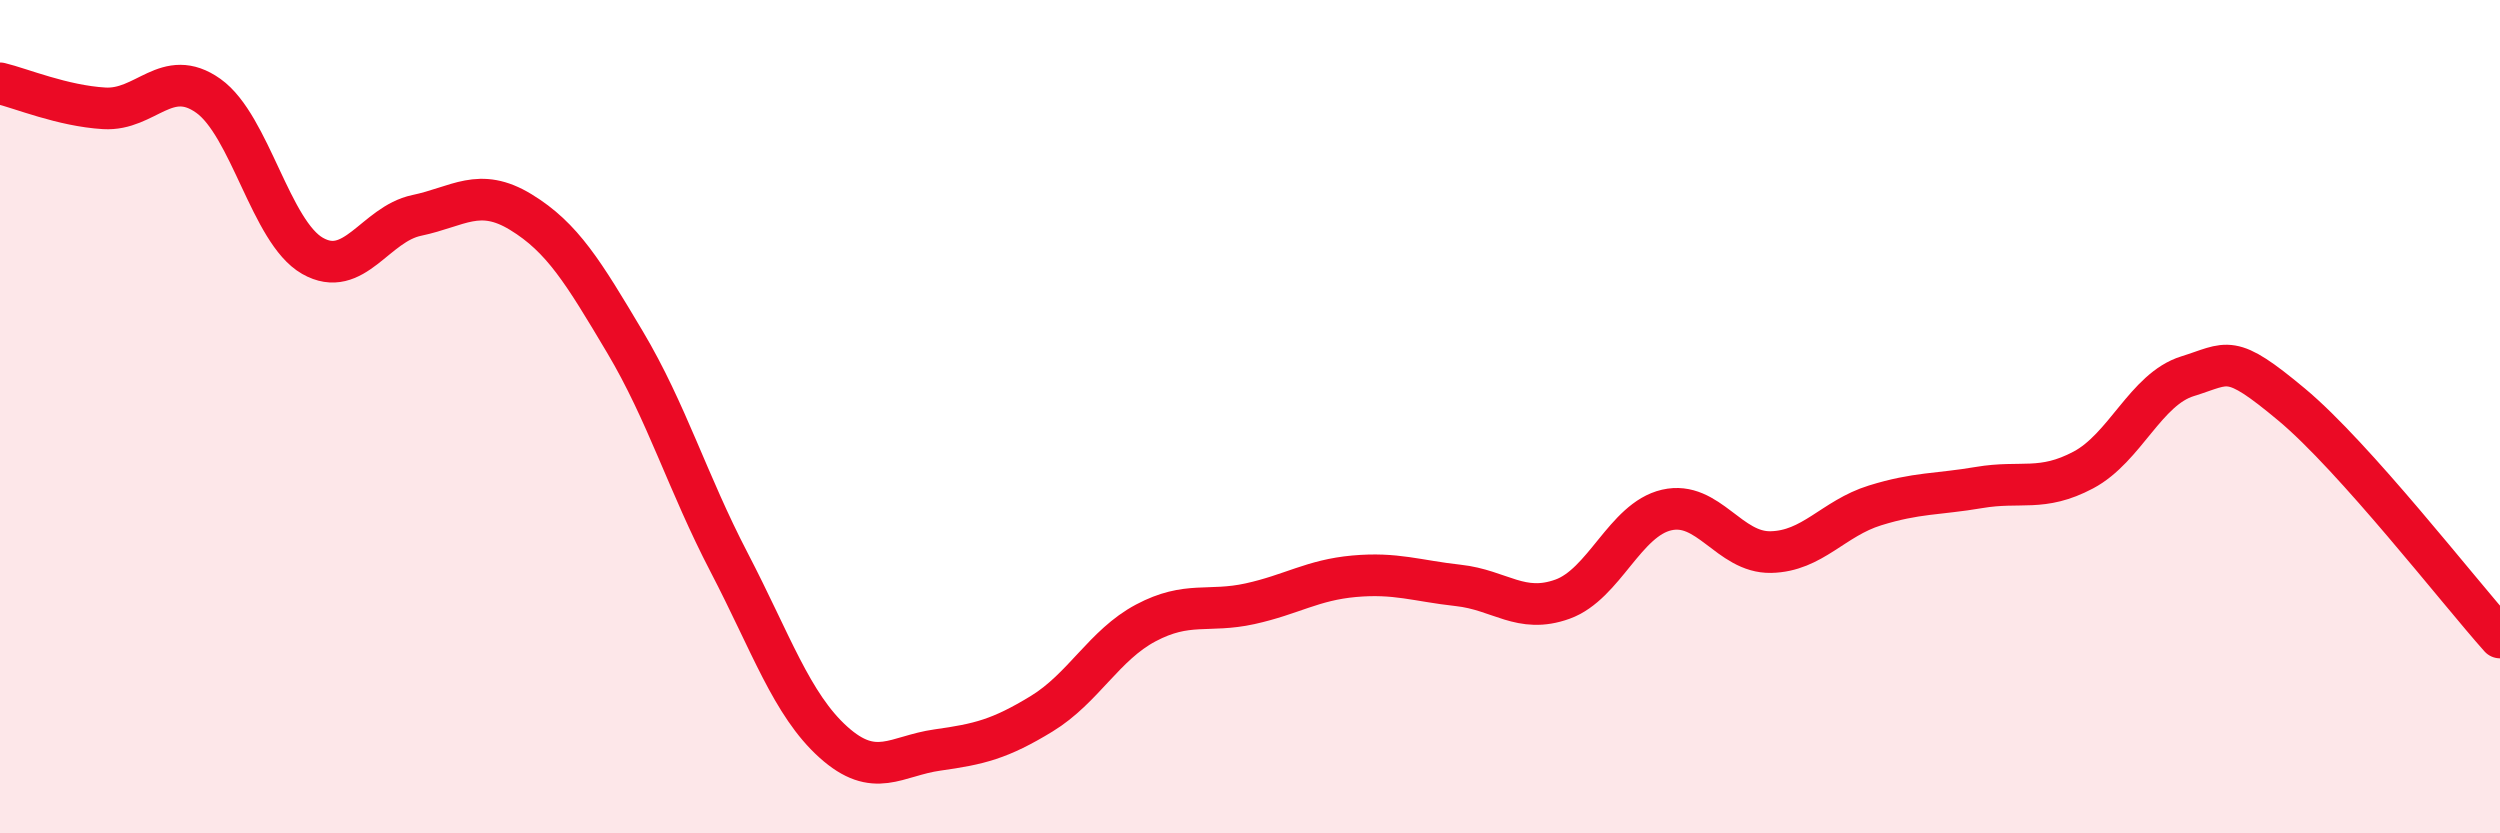 
    <svg width="60" height="20" viewBox="0 0 60 20" xmlns="http://www.w3.org/2000/svg">
      <path
        d="M 0,2 C 0.5,2.12 1.5,2.54 2.5,2.6 C 3.5,2.66 4,1.59 5,2.3 C 6,3.01 6.5,5.57 7.5,6.14 C 8.5,6.71 9,5.38 10,5.17 C 11,4.96 11.5,4.48 12.5,5.09 C 13.5,5.7 14,6.53 15,8.21 C 16,9.89 16.5,11.58 17.5,13.5 C 18.5,15.42 19,16.91 20,17.81 C 21,18.71 21.5,18.14 22.5,18 C 23.5,17.86 24,17.74 25,17.13 C 26,16.52 26.5,15.48 27.5,14.95 C 28.5,14.42 29,14.71 30,14.49 C 31,14.27 31.5,13.92 32.5,13.83 C 33.5,13.74 34,13.94 35,14.05 C 36,14.16 36.5,14.74 37.5,14.38 C 38.5,14.02 39,12.47 40,12.24 C 41,12.01 41.5,13.27 42.5,13.25 C 43.5,13.23 44,12.44 45,12.13 C 46,11.82 46.5,11.87 47.5,11.7 C 48.5,11.53 49,11.81 50,11.28 C 51,10.75 51.5,9.34 52.5,9.03 C 53.5,8.72 53.5,8.46 55,9.71 C 56.5,10.96 59,14.18 60,15.3L60 20L0 20Z"
        fill="#EB0A25"
        opacity="0.1"
        stroke-linecap="round"
        stroke-linejoin="round"
      />
      <path
        d="M 0,2 C 0.5,2.12 1.5,2.54 2.5,2.6 C 3.5,2.66 4,1.59 5,2.3 C 6,3.01 6.5,5.57 7.5,6.14 C 8.5,6.71 9,5.38 10,5.17 C 11,4.96 11.5,4.48 12.5,5.09 C 13.5,5.7 14,6.53 15,8.21 C 16,9.89 16.5,11.58 17.5,13.5 C 18.5,15.42 19,16.91 20,17.81 C 21,18.71 21.5,18.14 22.5,18 C 23.5,17.86 24,17.74 25,17.13 C 26,16.52 26.5,15.48 27.5,14.95 C 28.5,14.42 29,14.71 30,14.49 C 31,14.27 31.5,13.92 32.5,13.83 C 33.5,13.74 34,13.94 35,14.05 C 36,14.16 36.5,14.74 37.5,14.38 C 38.5,14.02 39,12.47 40,12.24 C 41,12.01 41.5,13.27 42.5,13.25 C 43.5,13.23 44,12.44 45,12.13 C 46,11.82 46.5,11.87 47.5,11.7 C 48.5,11.53 49,11.81 50,11.28 C 51,10.75 51.5,9.34 52.5,9.03 C 53.5,8.72 53.5,8.46 55,9.71 C 56.5,10.96 59,14.18 60,15.3"
        stroke="#EB0A25"
        stroke-width="1"
        fill="none"
        stroke-linecap="round"
        stroke-linejoin="round"
      />
    </svg>
  